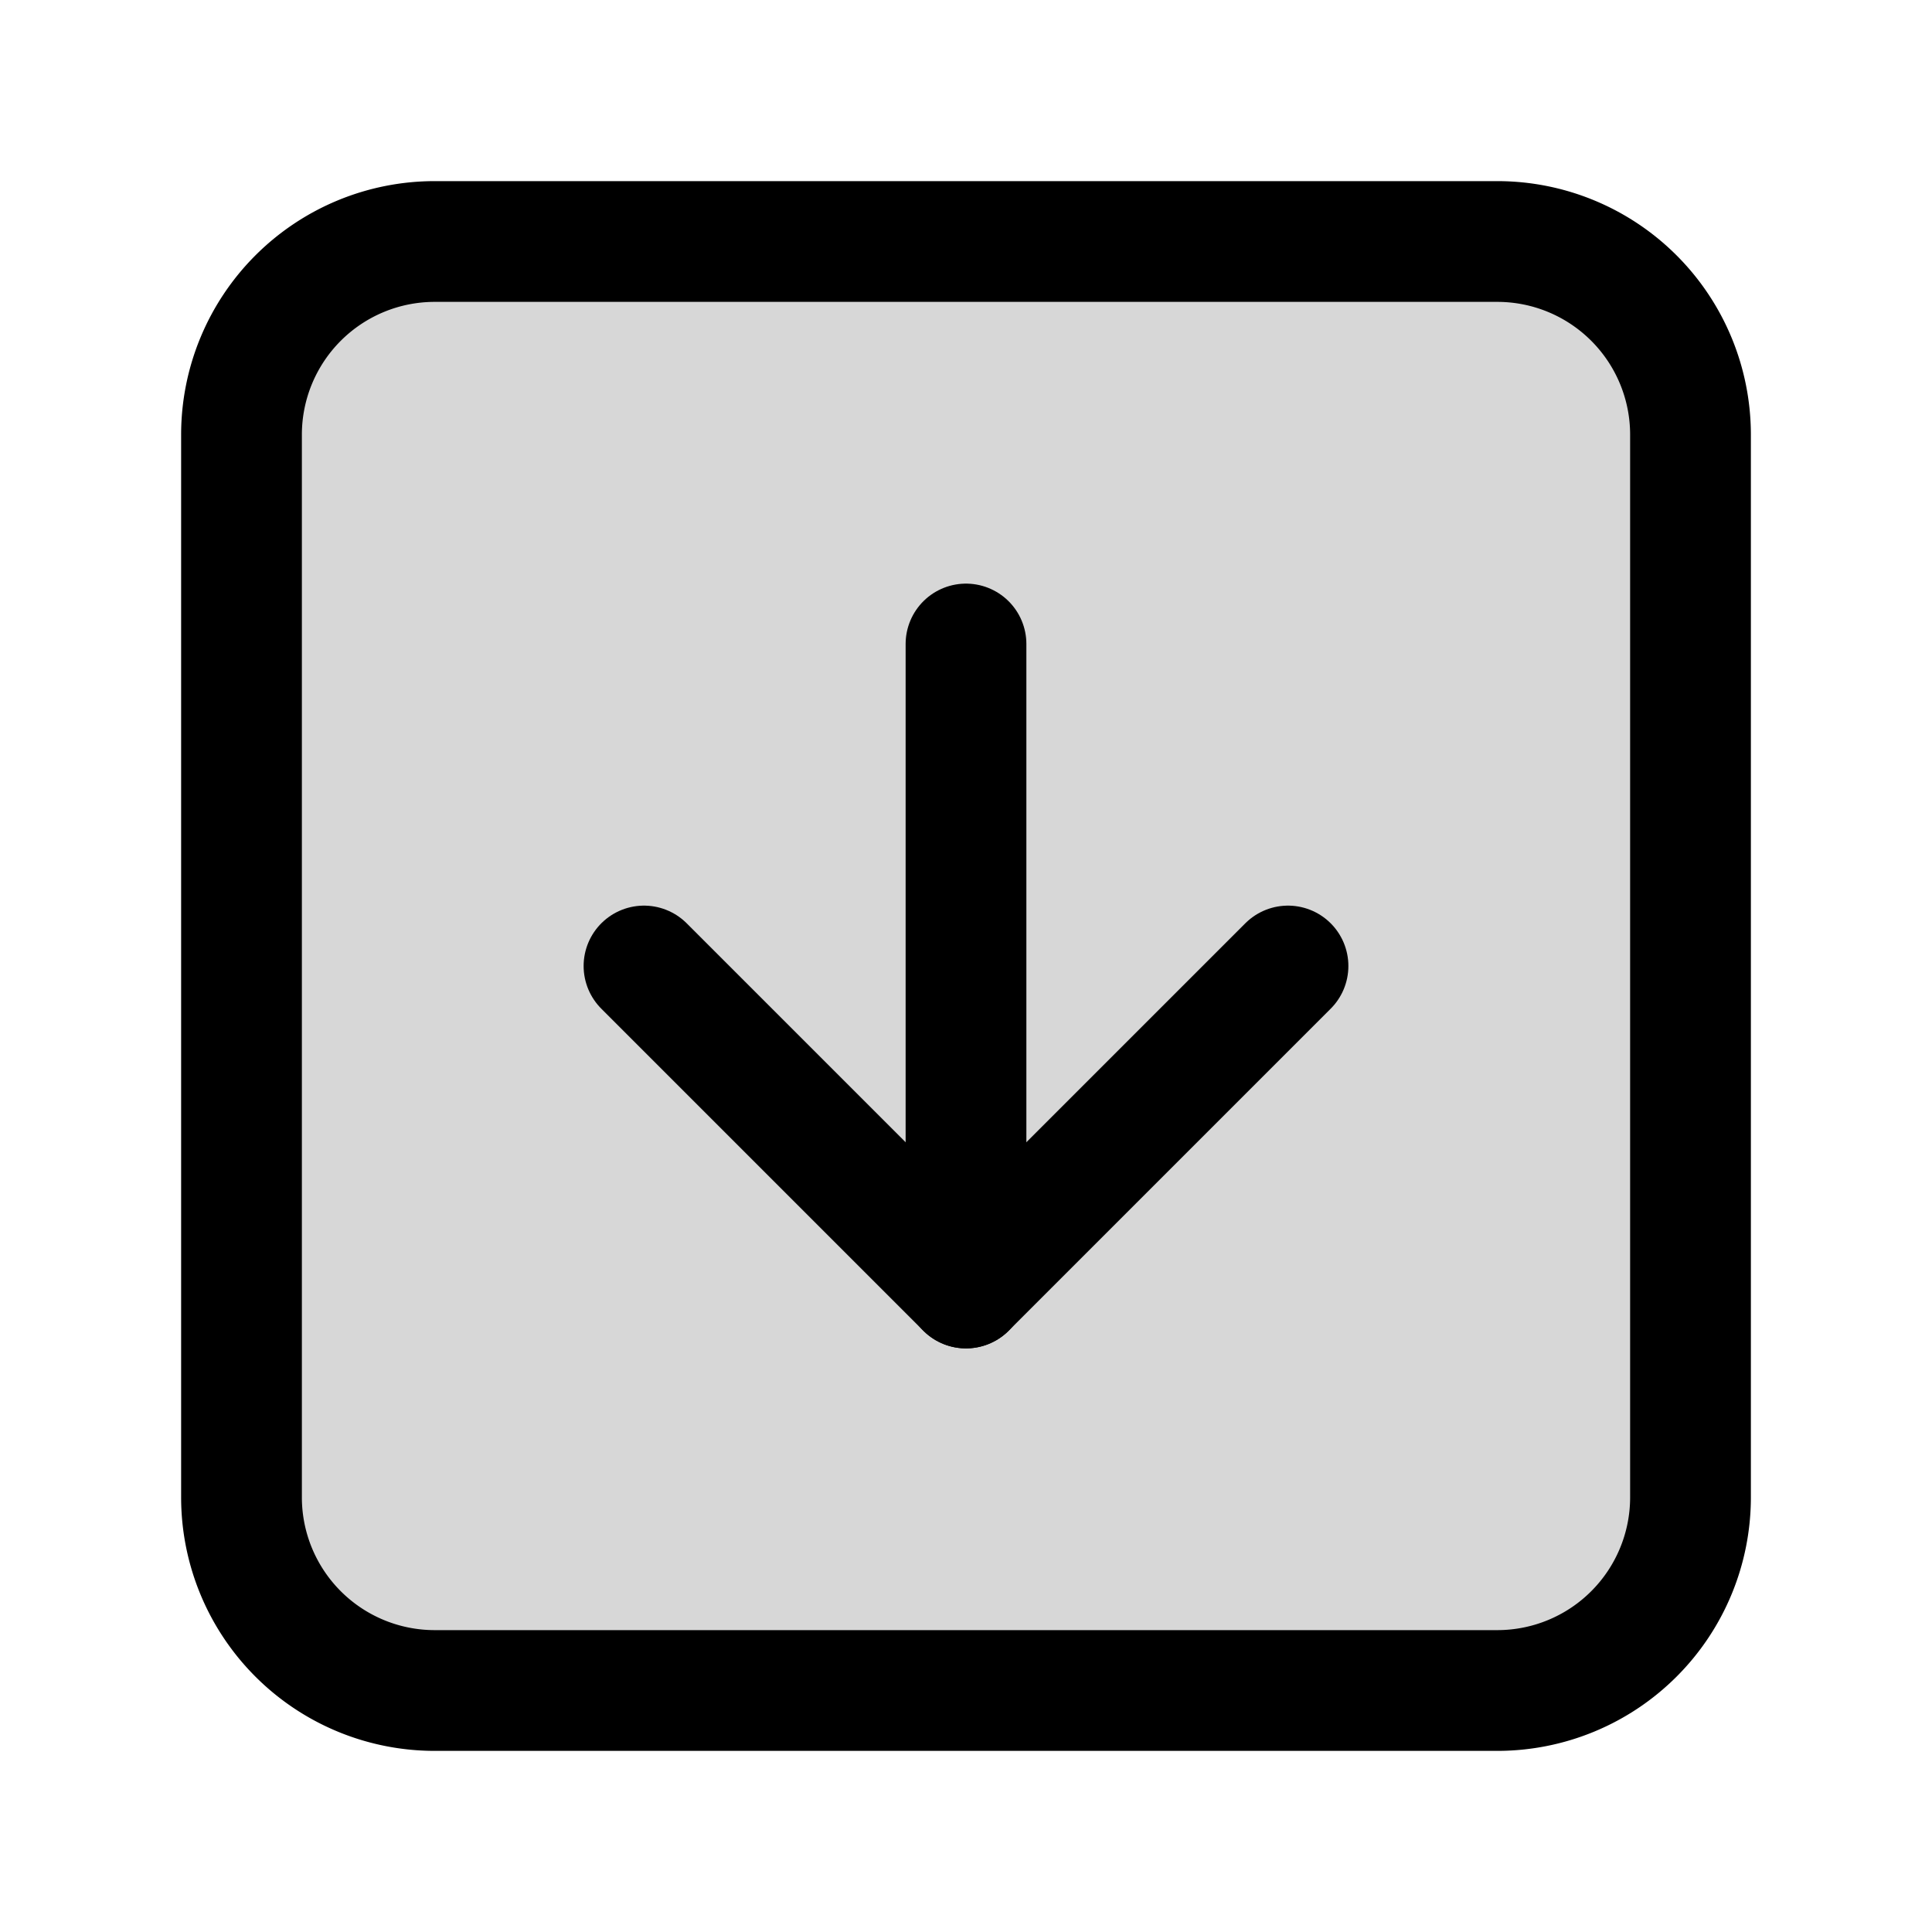 <?xml version="1.0" encoding="utf-8"?><!-- Скачано с сайта svg4.ru / Downloaded from svg4.ru -->
<svg width="800px" height="800px" viewBox="0 0 24 24" fill="none" xmlns="http://www.w3.org/2000/svg"><path d="M18.6 3H5.4A2.4 2.4 0 0 0 3 5.4v13.2A2.4 2.4 0 0 0 5.4 21h13.2a2.4 2.4 0 0 0 2.4-2.4V5.4A2.4 2.4 0 0 0 18.6 3Z" fill="#000000" fill-opacity=".16" stroke="#000000" stroke-width="1.5" stroke-miterlimit="10"/><path d="m8 12 4 4 4-4" stroke="#000000" stroke-width="1.5" stroke-linecap="round" stroke-linejoin="round"/><path d="M12 16V8" stroke="#000000" stroke-width="1.5" stroke-miterlimit="10" stroke-linecap="round"/></svg>